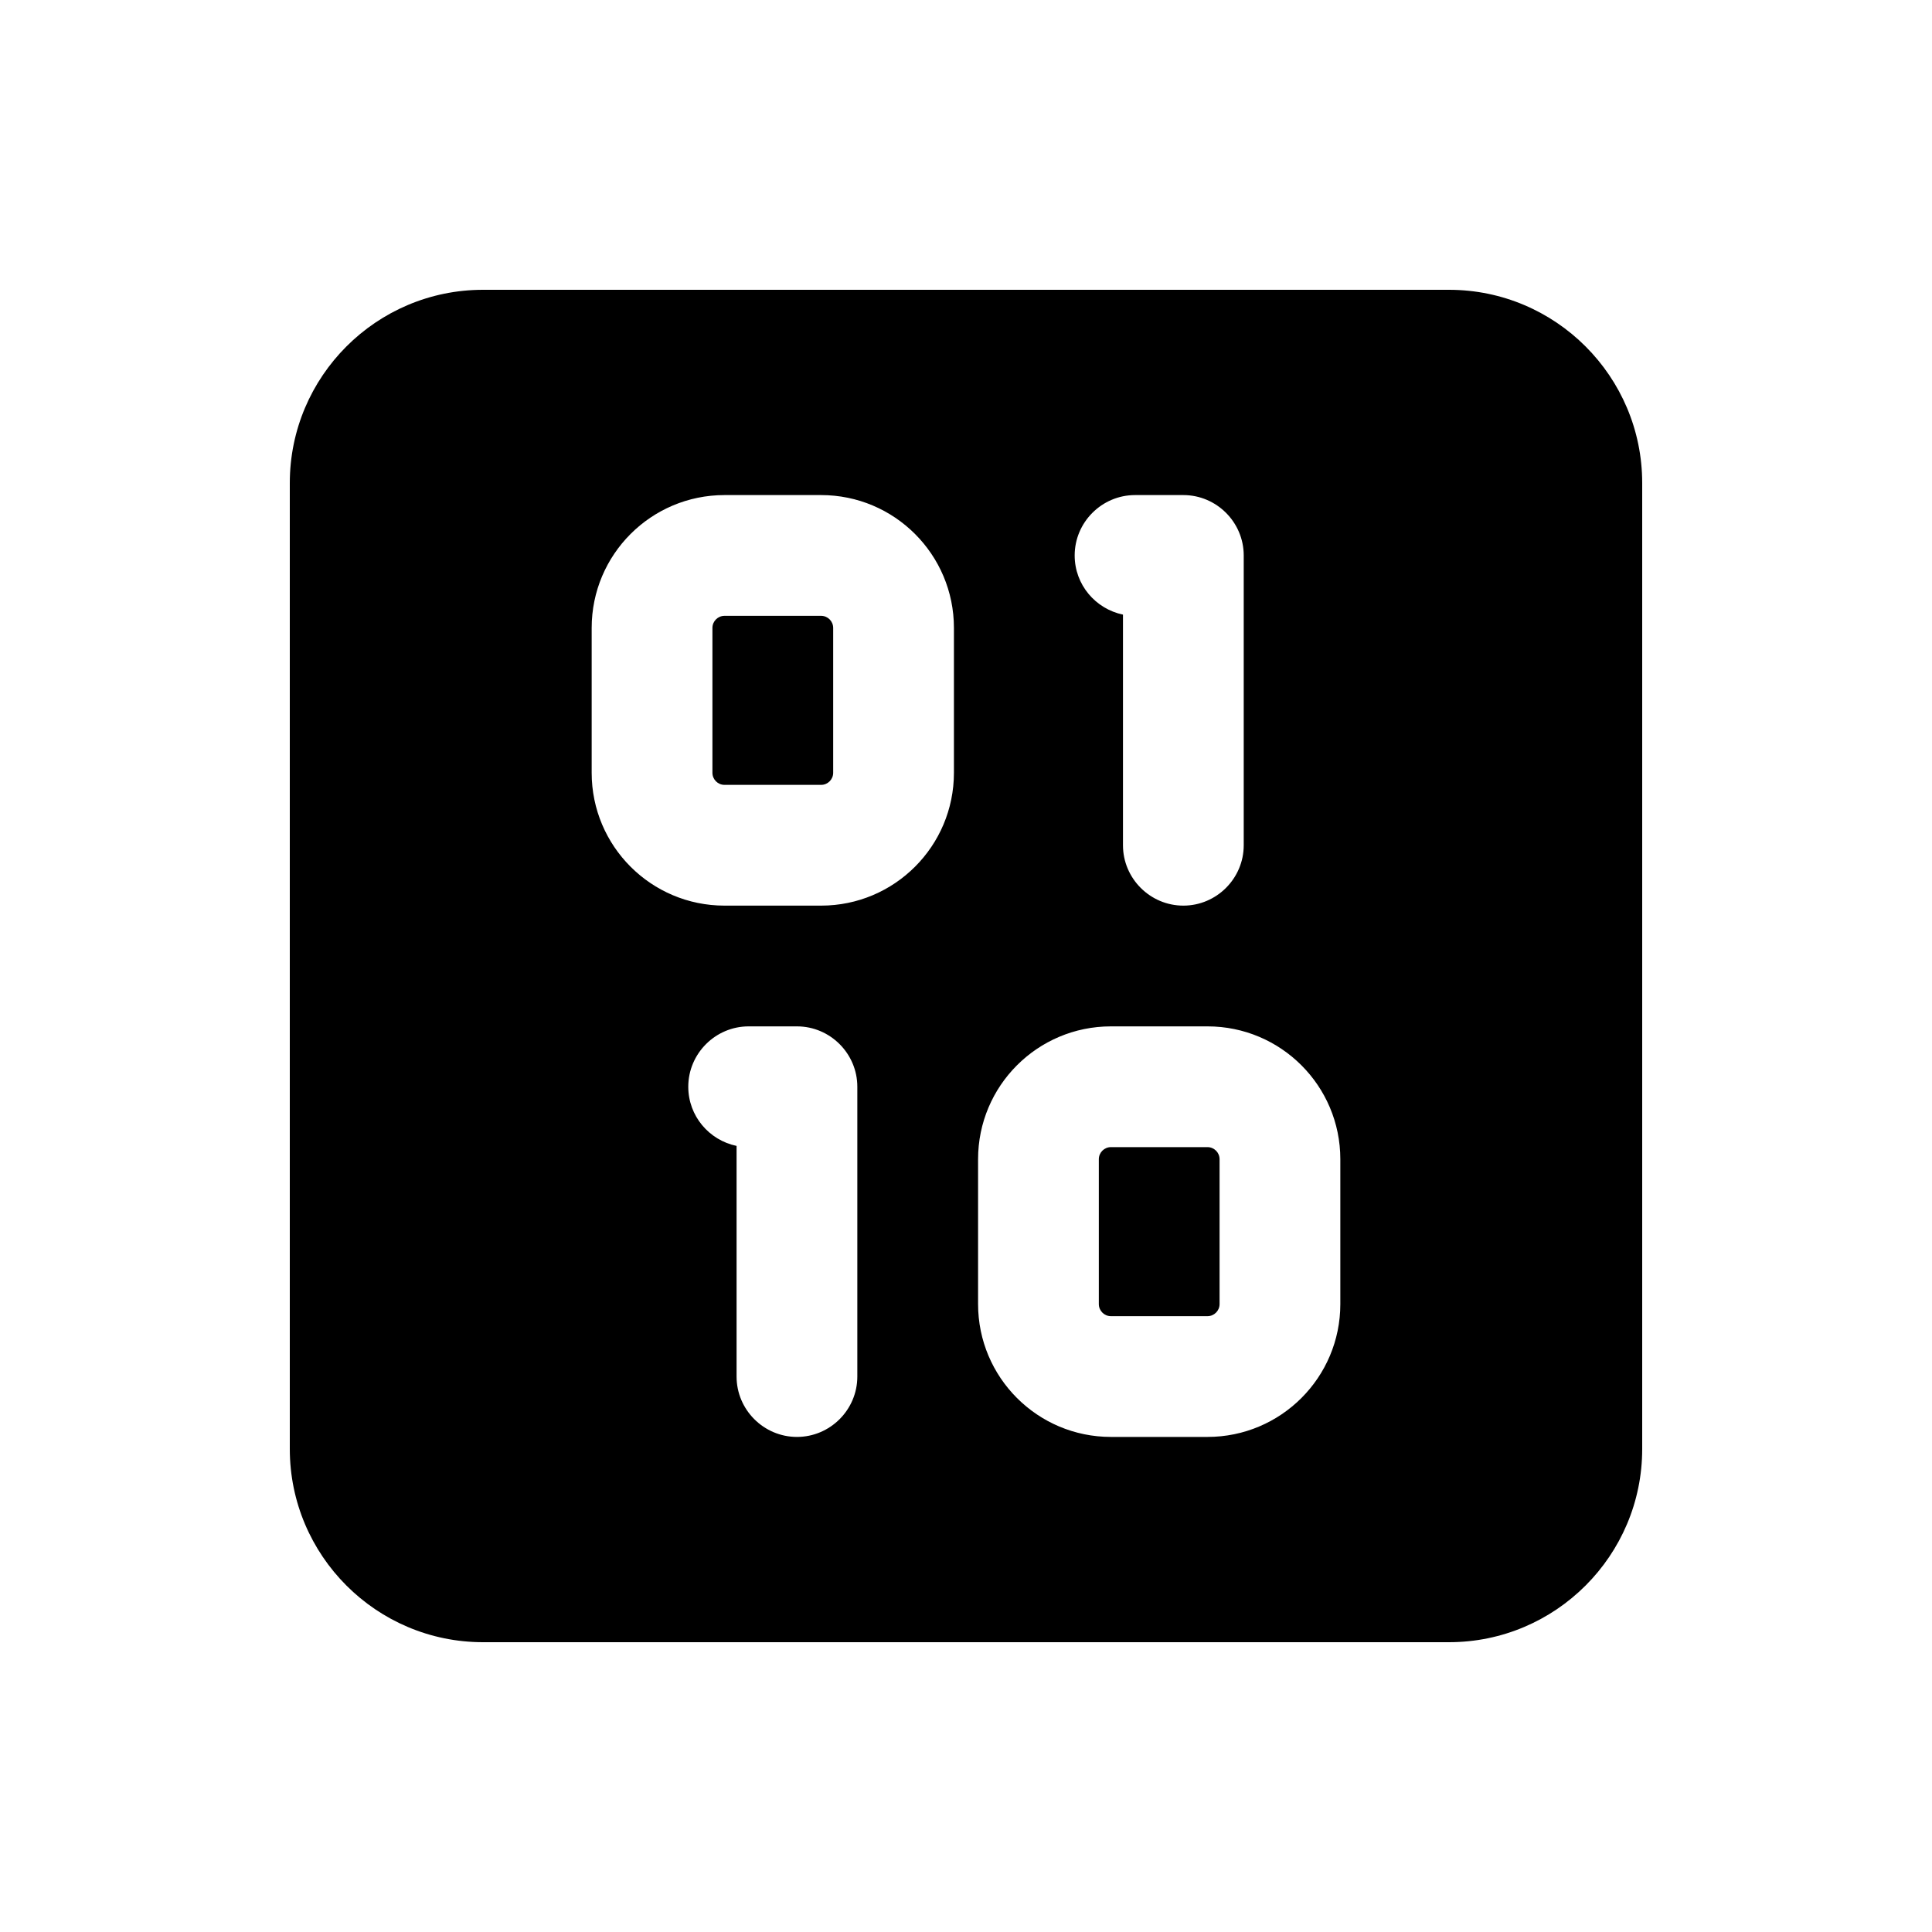 <svg xmlns="http://www.w3.org/2000/svg" viewBox="0 0 640 640"><!--!Font Awesome Free v7.0.1 by @fontawesome - https://fontawesome.com License - https://fontawesome.com/license/free Copyright 2025 Fonticons, Inc.--><path d="M96 160C96 124.7 124.7 96 160 96L480 96C515.3 96 544 124.7 544 160L544 480C544 515.3 515.3 544 480 544L160 544C124.7 544 96 515.3 96 480L96 160zM240 164C215.7 164 196 183.7 196 208L196 256C196 280.3 215.7 300 240 300L272 300C296.3 300 316 280.3 316 256L316 208C316 183.7 296.3 164 272 164L240 164zM236 208C236 205.8 237.8 204 240 204L272 204C274.2 204 276 205.8 276 208L276 256C276 258.2 274.2 260 272 260L240 260C237.8 260 236 258.2 236 256L236 208zM376 164C365 164 356 173 356 184C356 193.7 362.9 201.7 372 203.6L372 280C372 291 381 300 392 300C403 300 412 291 412 280L412 184C412 173 403 164 392 164L376 164zM228 360C228 369.7 234.9 377.7 244 379.6L244 456C244 467 253 476 264 476C275 476 284 467 284 456L284 360C284 349 275 340 264 340L248 340C237 340 228 349 228 360zM324 384L324 432C324 456.3 343.7 476 368 476L400 476C424.3 476 444 456.3 444 432L444 384C444 359.7 424.3 340 400 340L368 340C343.7 340 324 359.7 324 384zM368 380L400 380C402.2 380 404 381.8 404 384L404 432C404 434.2 402.2 436 400 436L368 436C365.8 436 364 434.2 364 432L364 384C364 381.8 365.8 380 368 380z"/></svg>